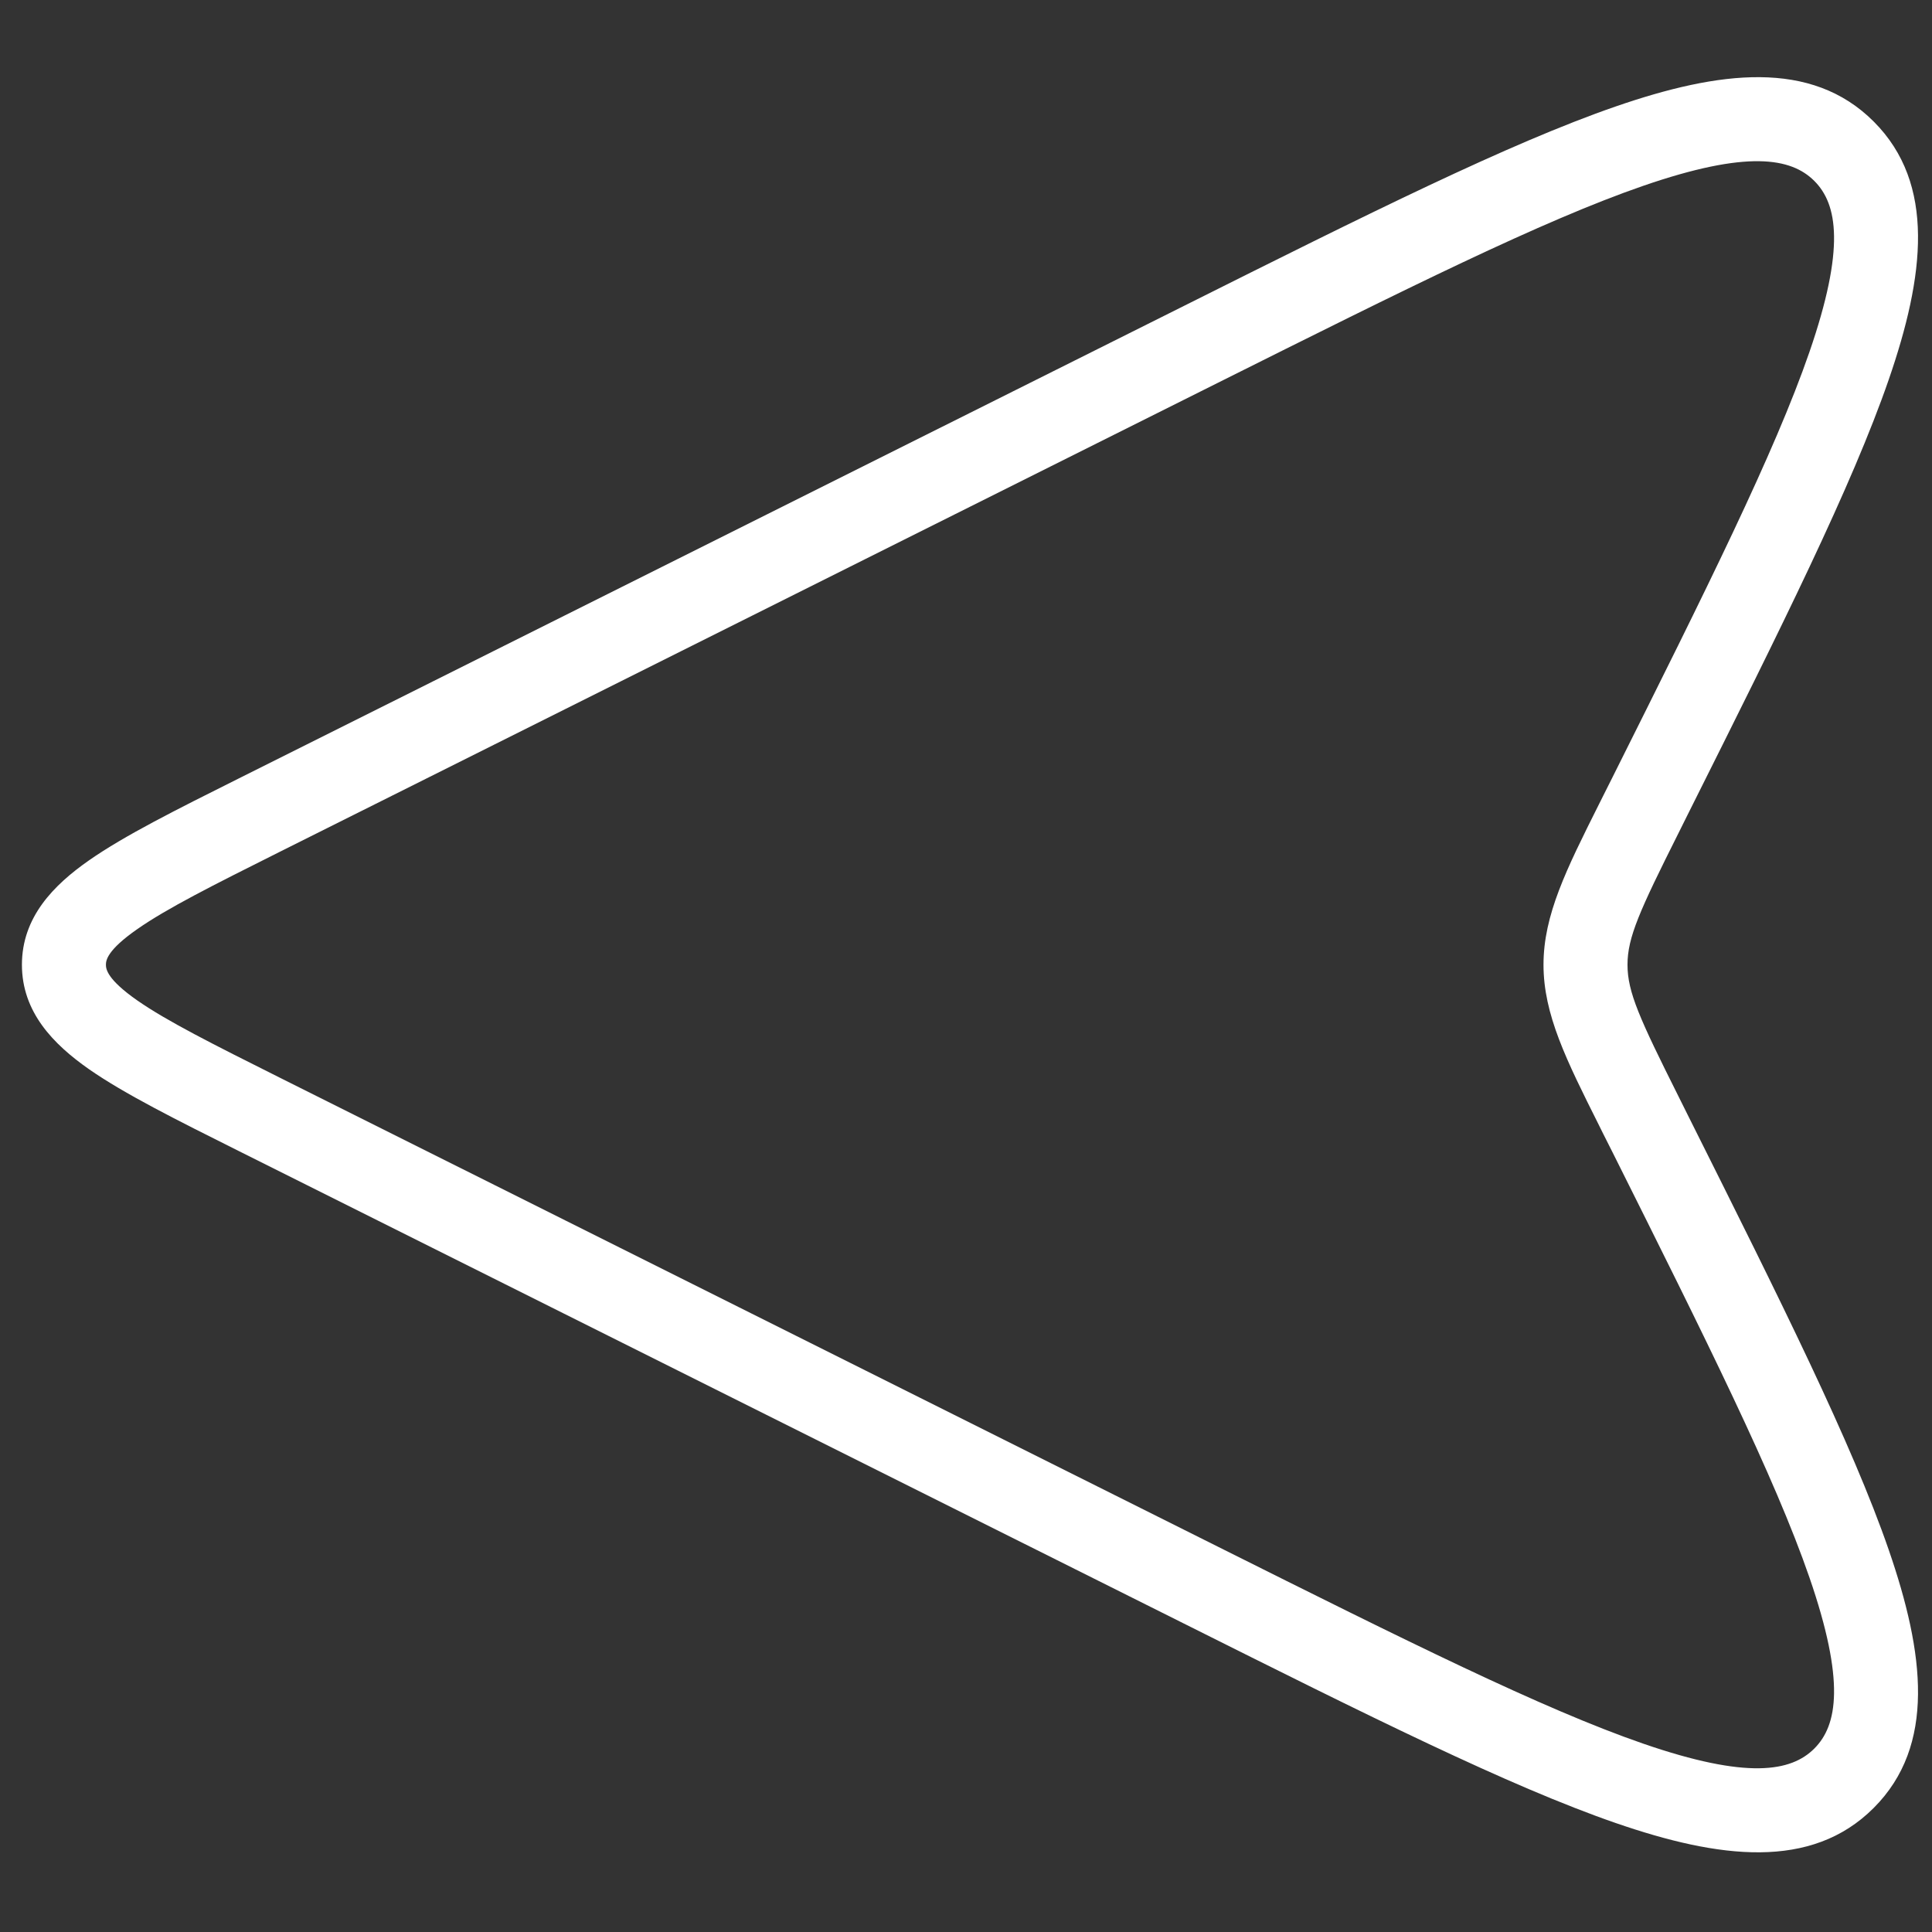 <?xml version="1.0" encoding="UTF-8"?> <svg xmlns="http://www.w3.org/2000/svg" width="23" height="23" viewBox="0 0 23 23" fill="none"><rect x="0" y="0" width="23" height="23" fill="#333333" stroke="none"/><path fill-rule="evenodd" clip-rule="evenodd" d="M1.633 11.062C1.986 10.815 2.531 10.541 3.326 10.143L14.501 4.556C16.734 3.44 18.362 2.627 19.56 2.213C20.802 1.784 21.323 1.878 21.599 2.154C21.875 2.43 21.969 2.951 21.54 4.193C21.126 5.391 20.313 7.019 19.197 9.252L19.086 9.473C19.069 9.507 19.052 9.542 19.035 9.575C18.646 10.352 18.375 10.893 18.375 11.485C18.375 12.077 18.646 12.618 19.035 13.395C19.052 13.428 19.069 13.463 19.086 13.498L19.197 13.718C20.313 15.951 21.126 17.579 21.54 18.777C21.969 20.019 21.875 20.54 21.599 20.816C21.323 21.092 20.802 21.186 19.56 20.757C18.362 20.343 16.734 19.53 14.501 18.414L3.326 12.827C2.531 12.429 1.986 12.155 1.633 11.909C1.277 11.66 1.261 11.538 1.261 11.485C1.261 11.432 1.277 11.31 1.633 11.062ZM1.06 10.242C0.636 10.538 0.261 10.92 0.261 11.485C0.261 12.05 0.636 12.432 1.06 12.729C1.481 13.022 2.093 13.328 2.841 13.702L2.879 13.721L14.054 19.308L14.094 19.328C16.279 20.421 17.966 21.264 19.233 21.702C20.465 22.128 21.563 22.267 22.306 21.523C23.049 20.78 22.91 19.682 22.485 18.451C22.047 17.183 21.204 15.496 20.111 13.311L20.091 13.271L19.981 13.05C19.519 12.127 19.375 11.811 19.375 11.485C19.375 11.159 19.519 10.842 19.981 9.92L20.091 9.699L20.111 9.659C21.204 7.474 22.047 5.787 22.485 4.519C22.91 3.288 23.049 2.19 22.306 1.447C21.563 0.703 20.465 0.842 19.233 1.268C17.966 1.706 16.279 2.549 14.094 3.642L14.054 3.662L2.879 9.249L2.841 9.268C2.093 9.642 1.481 9.948 1.06 10.242Z" fill="white"></path></svg> 